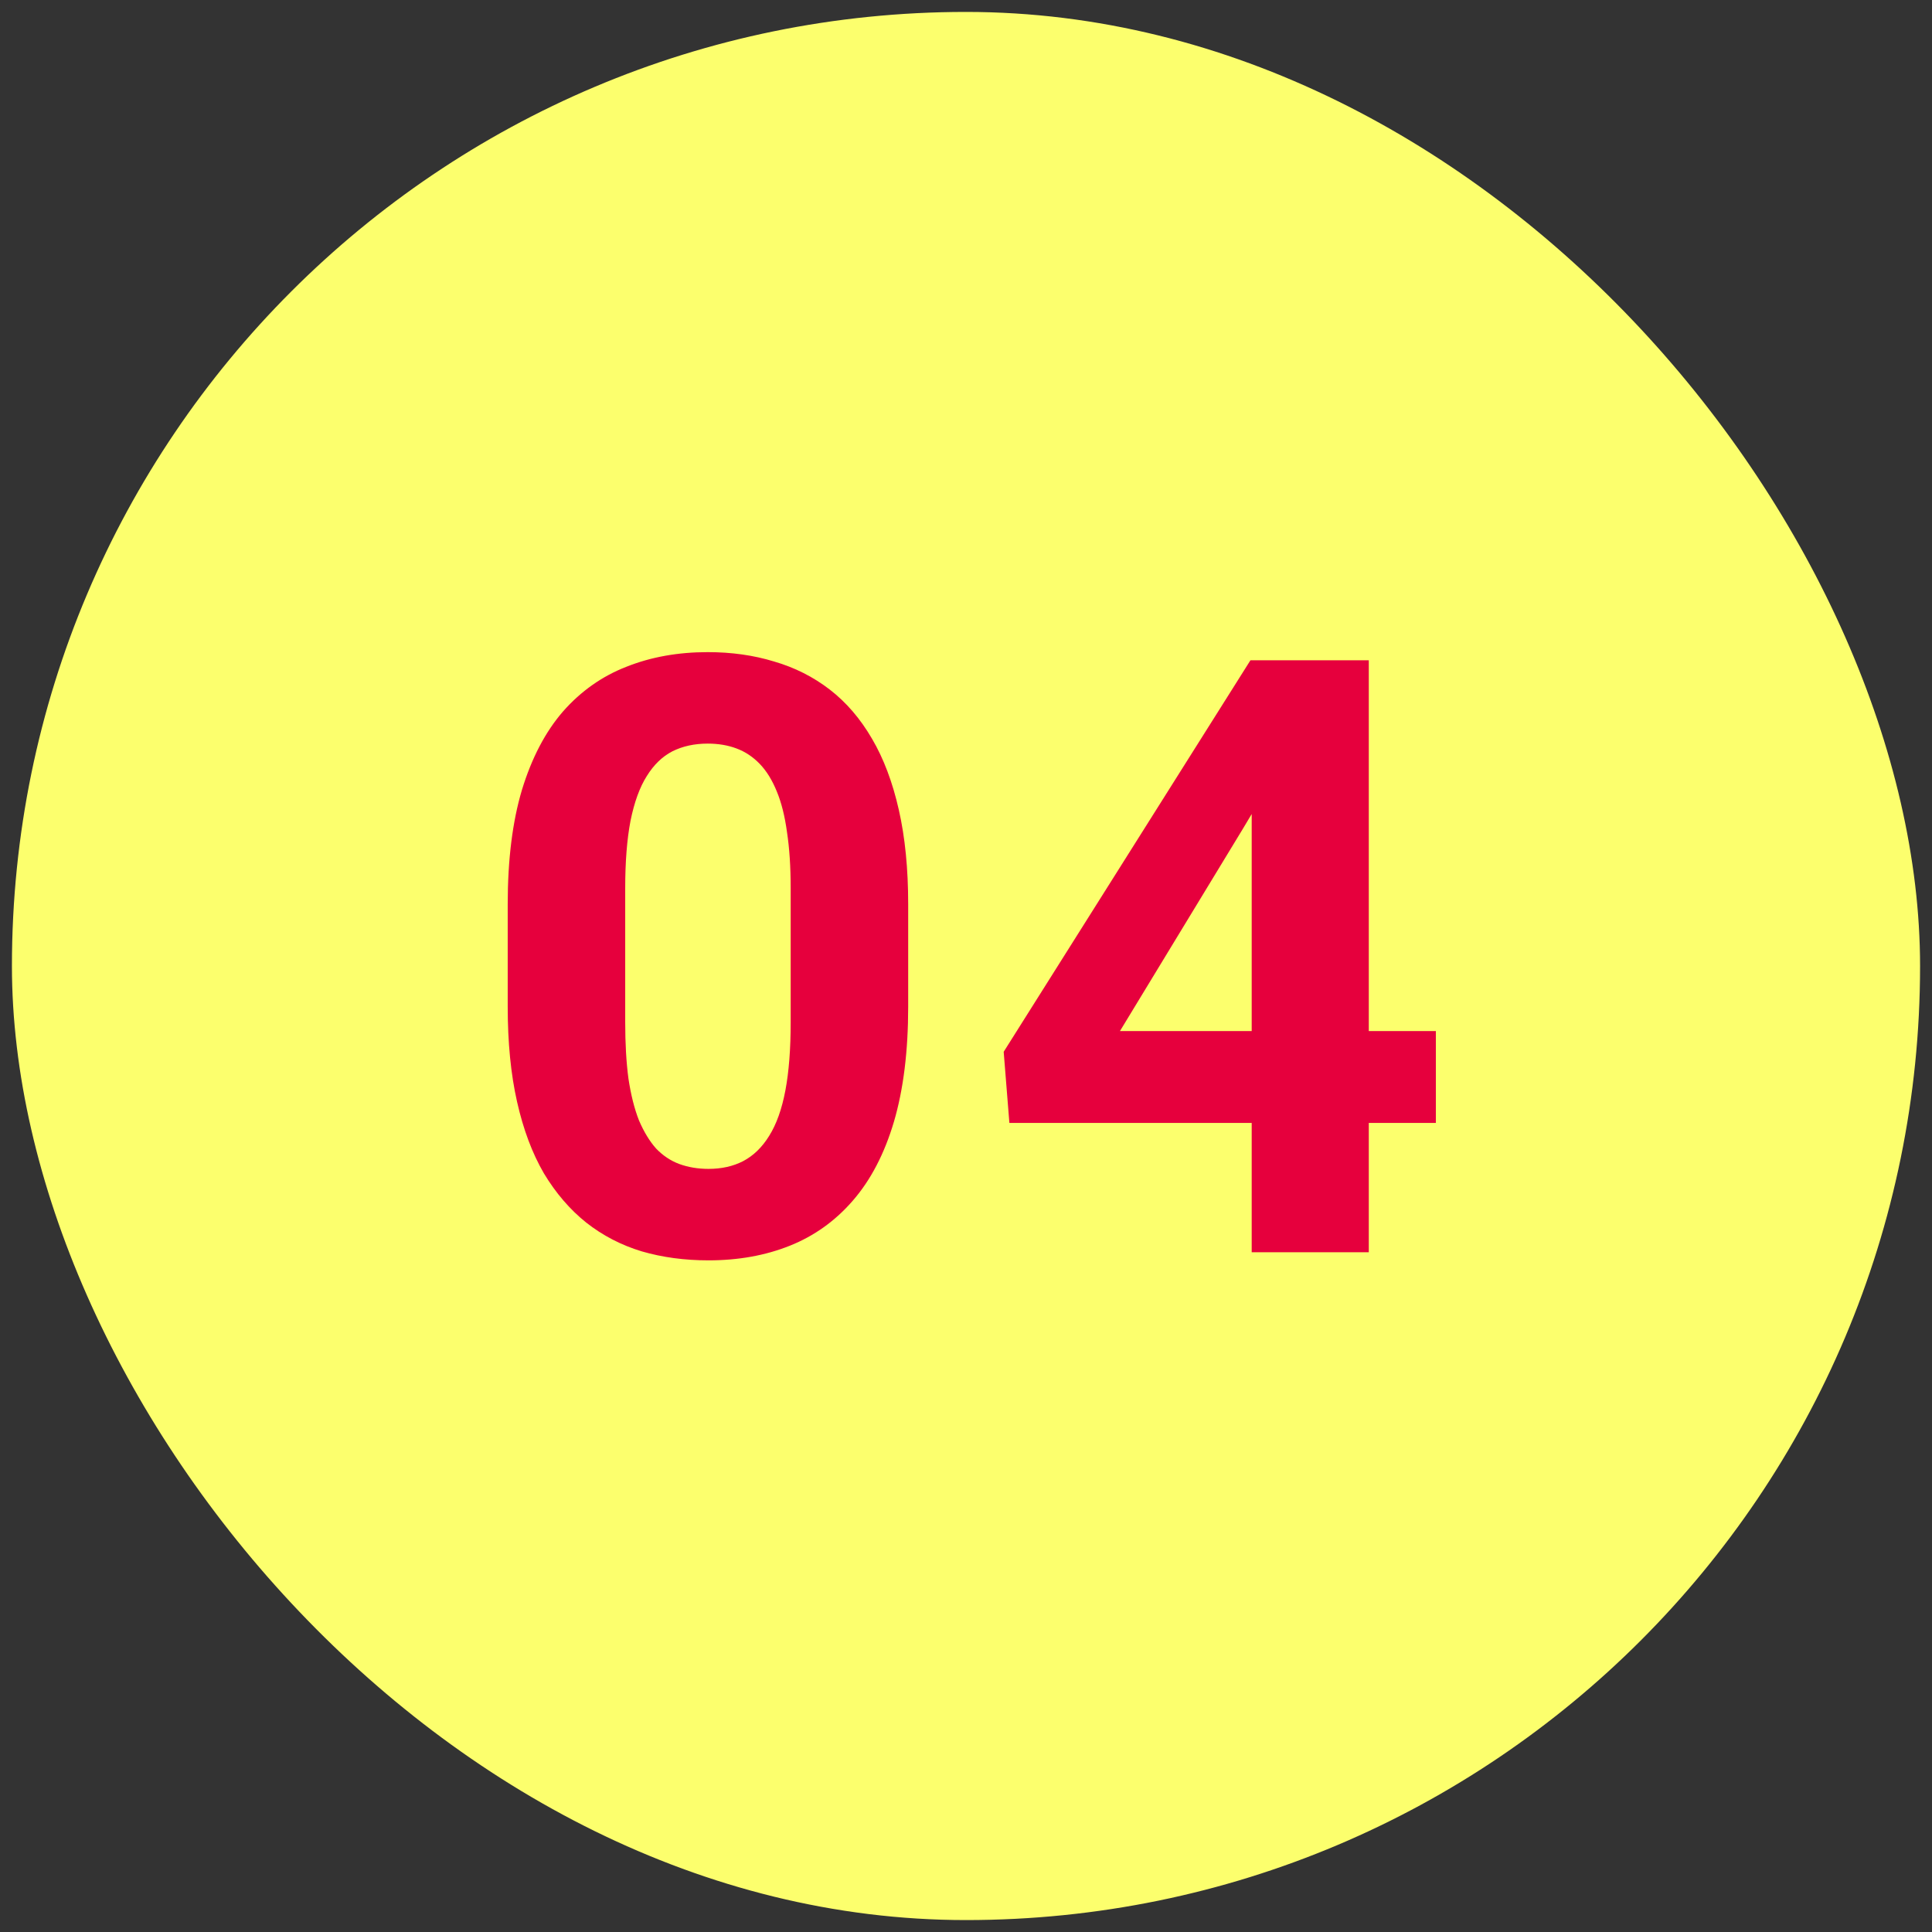 <svg width="81" height="81" viewBox="0 0 81 81" fill="none" xmlns="http://www.w3.org/2000/svg">
<rect x="0" y="0" width="81" height="81" fill="#333333" stroke="none"/>
<rect x="0.5" y="0.5" width="80" height="80" rx="40" fill="#FCFF6D"/>
<path d="M38.076 37.909V42.205C38.076 44.068 37.877 45.676 37.479 47.028C37.081 48.369 36.507 49.472 35.757 50.335C35.019 51.188 34.138 51.818 33.115 52.227C32.093 52.636 30.956 52.841 29.706 52.841C28.706 52.841 27.774 52.716 26.911 52.466C26.047 52.205 25.269 51.801 24.576 51.256C23.894 50.71 23.303 50.023 22.803 49.193C22.314 48.352 21.939 47.352 21.678 46.193C21.416 45.034 21.286 43.705 21.286 42.205V37.909C21.286 36.045 21.485 34.449 21.882 33.119C22.291 31.778 22.865 30.682 23.604 29.829C24.354 28.977 25.24 28.352 26.263 27.954C27.286 27.546 28.422 27.341 29.672 27.341C30.672 27.341 31.598 27.472 32.451 27.733C33.314 27.983 34.093 28.375 34.786 28.909C35.479 29.443 36.07 30.131 36.559 30.972C37.047 31.801 37.422 32.795 37.684 33.955C37.945 35.102 38.076 36.42 38.076 37.909ZM33.15 42.852V37.244C33.15 36.347 33.098 35.562 32.996 34.892C32.905 34.222 32.763 33.653 32.57 33.188C32.377 32.71 32.138 32.324 31.854 32.028C31.57 31.733 31.246 31.517 30.882 31.381C30.519 31.244 30.115 31.176 29.672 31.176C29.115 31.176 28.621 31.284 28.189 31.5C27.769 31.716 27.411 32.062 27.115 32.54C26.82 33.006 26.593 33.631 26.434 34.415C26.286 35.188 26.212 36.131 26.212 37.244V42.852C26.212 43.75 26.257 44.54 26.348 45.222C26.451 45.903 26.598 46.489 26.791 46.977C26.996 47.455 27.235 47.847 27.507 48.153C27.791 48.449 28.115 48.665 28.479 48.801C28.854 48.938 29.263 49.006 29.706 49.006C30.252 49.006 30.735 48.898 31.155 48.682C31.587 48.455 31.951 48.102 32.246 47.625C32.553 47.136 32.78 46.5 32.928 45.716C33.076 44.932 33.15 43.977 33.15 42.852ZM60.199 43.227V47.08H42.319L42.08 44.097L52.426 27.682H56.33L52.103 34.756L46.955 43.227H60.199ZM57.387 27.682V52.5H52.478V27.682H57.387Z" fill="#E6003D"/>
</svg>
